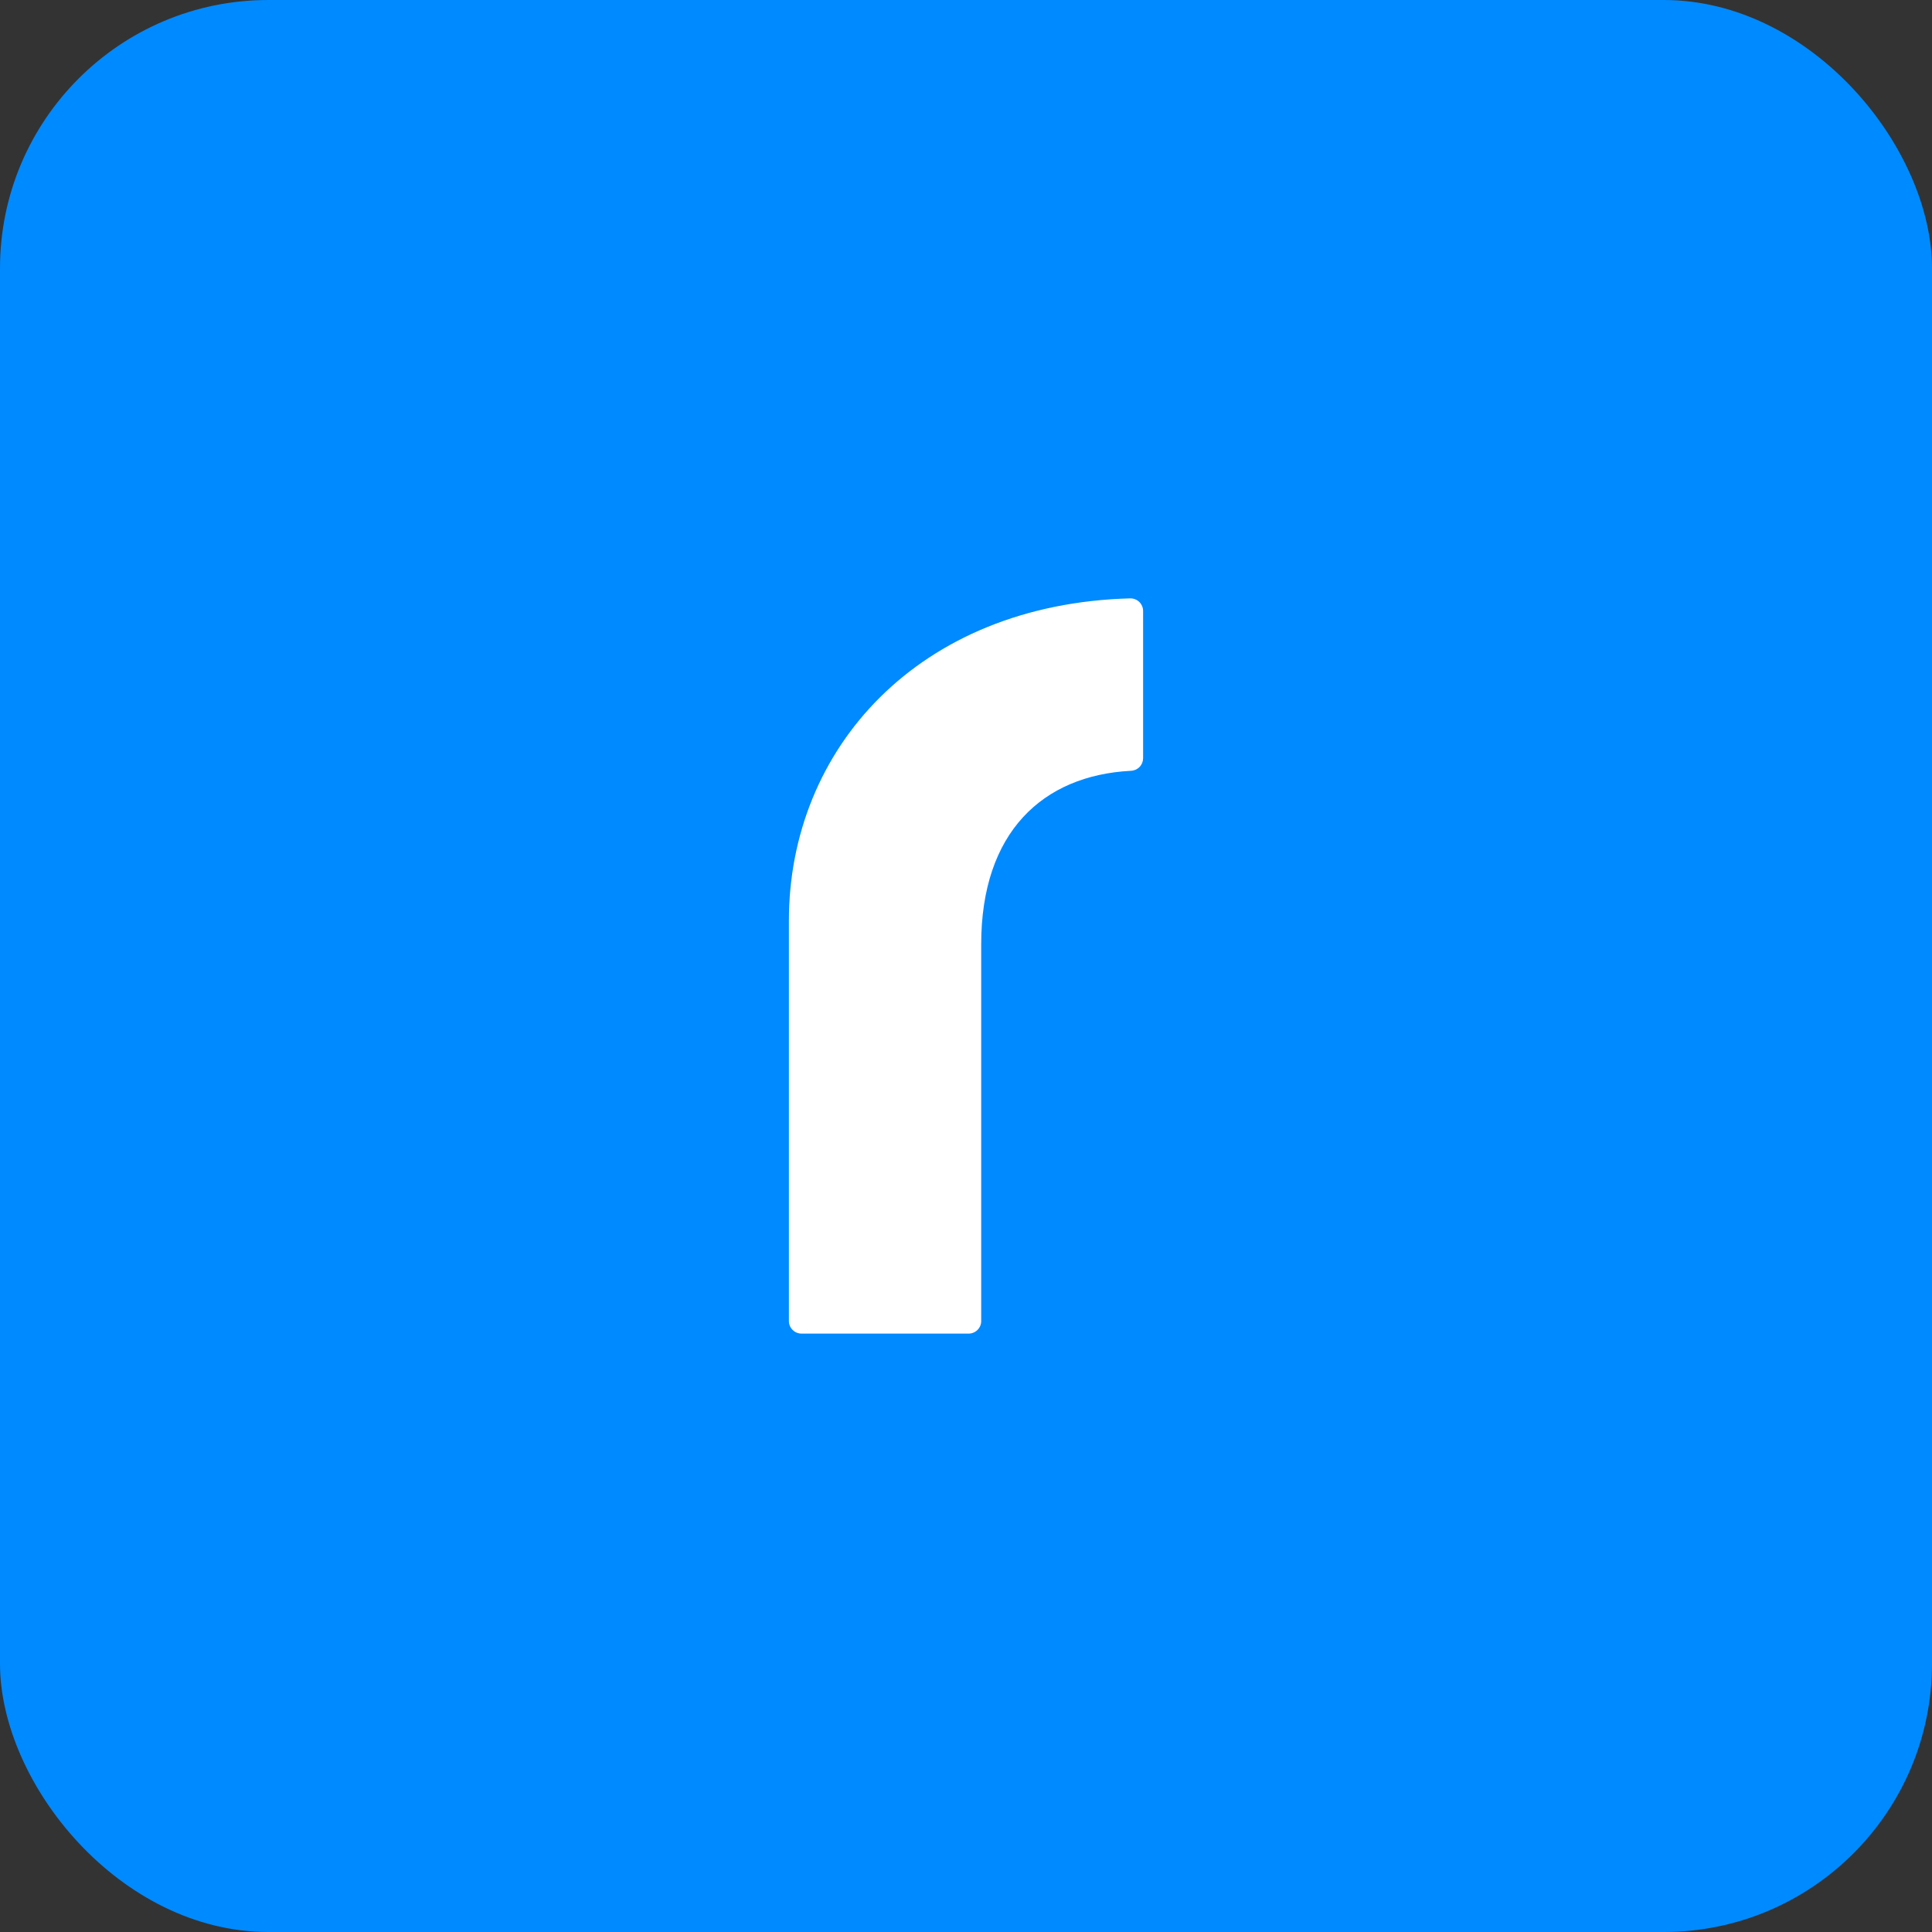 <svg width="90" height="90" viewBox="0 0 90 90" fill="none" xmlns="http://www.w3.org/2000/svg">
<rect x="0" y="0" width="90" height="90" fill="#333333" stroke="none"/>
<rect width="90" height="90" rx="12.5" fill="#008AFF"/>
<path d="M36.75 42.889C36.75 34.881 42.785 28.142 52.639 27.875C52.718 27.873 52.797 27.886 52.871 27.914C52.945 27.942 53.012 27.984 53.069 28.038C53.126 28.093 53.171 28.158 53.202 28.23C53.233 28.302 53.25 28.379 53.25 28.457V35.328C53.248 35.479 53.188 35.624 53.081 35.732C52.974 35.84 52.829 35.902 52.676 35.907C48.572 36.124 45.708 38.773 45.708 43.987V61.543C45.708 61.698 45.645 61.846 45.534 61.955C45.424 62.064 45.274 62.125 45.118 62.125H37.341C37.184 62.125 37.035 62.064 36.924 61.955C36.813 61.846 36.751 61.698 36.75 61.543V42.889Z" fill="white"/>
</svg>

